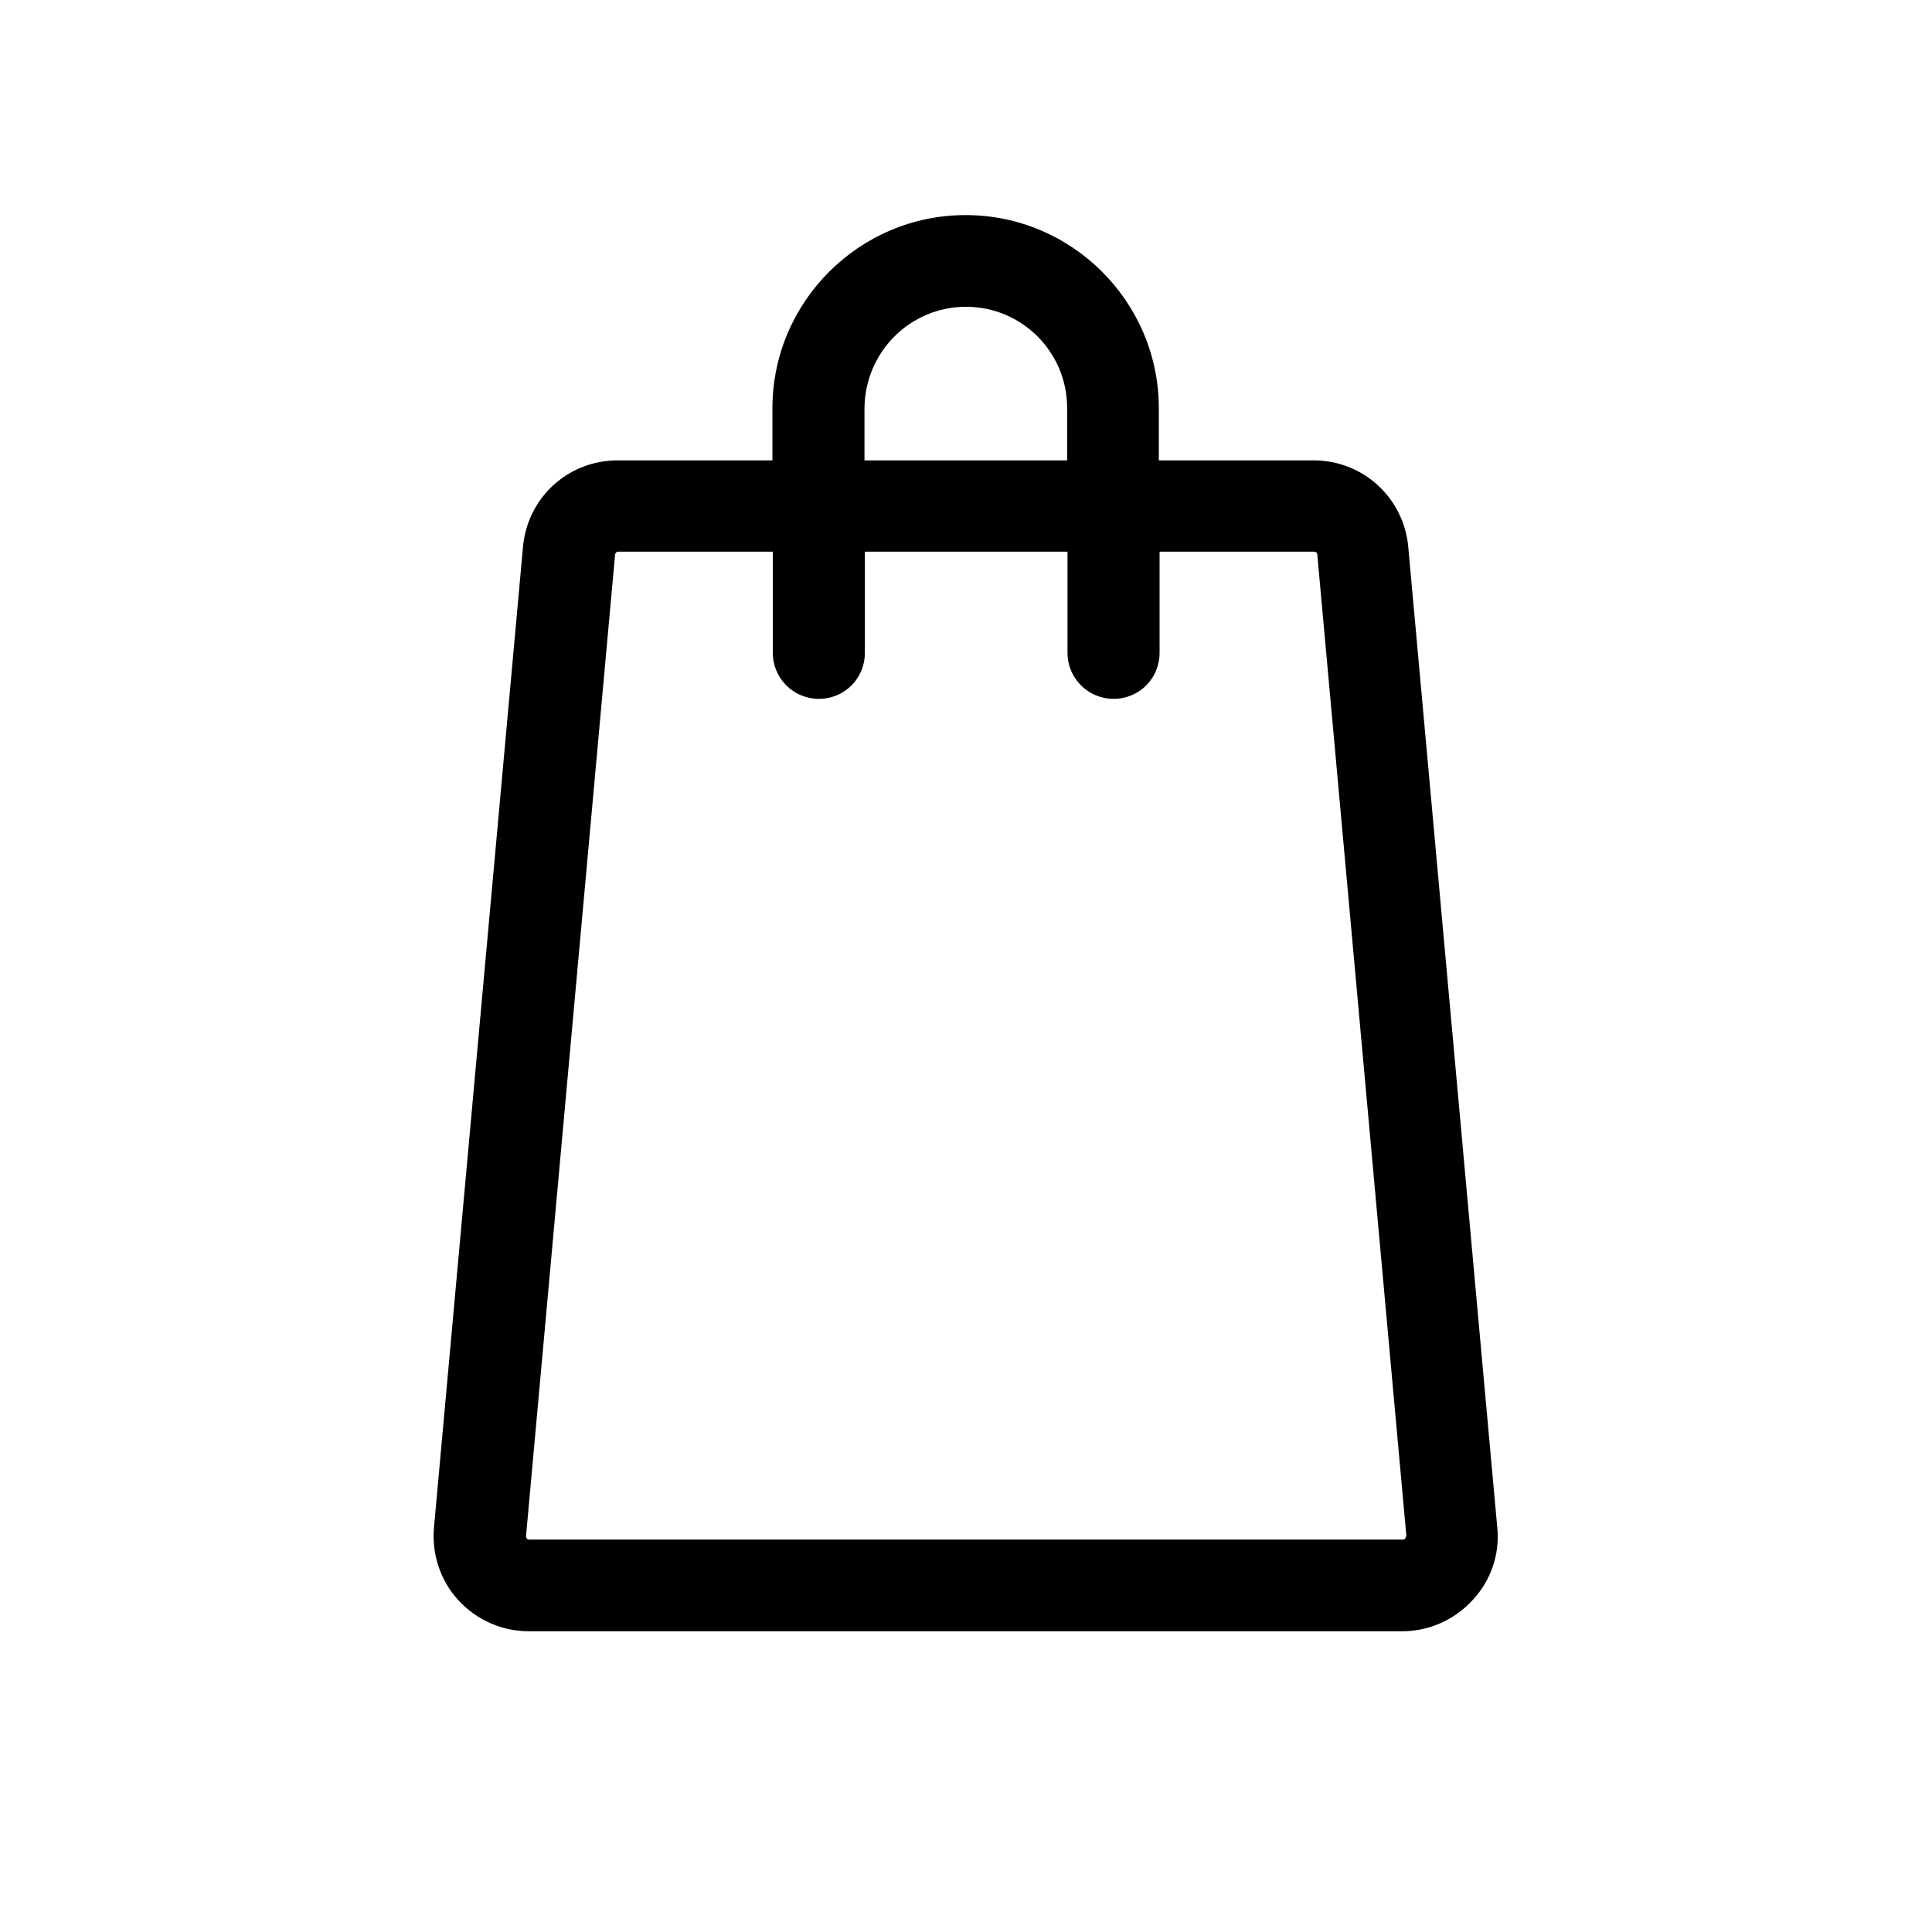 <?xml version="1.0" encoding="utf-8"?>
<!-- Generator: Adobe Illustrator 25.2.3, SVG Export Plug-In . SVG Version: 6.00 Build 0)  -->
<svg version="1.1" id="Capa_1" xmlns="http://www.w3.org/2000/svg" xmlns:xlink="http://www.w3.org/1999/xlink" x="0px" y="0px"
	 viewBox="0 0 512 512" style="enable-background:new 0 0 512 512;" xml:space="preserve">
<g>
	<g>
		<path d="M396.8,404.9l-23.6-260c-1.2-13-12-22.9-25.1-22.9h-41v-13.8c0-28.2-23-51.2-51.2-51.2s-51.2,23-51.2,51.2V122h-41
			c-13.1,0-23.9,9.8-25.1,22.9l-23.6,260c-0.6,7,1.7,14,6.5,19.2c4.8,5.2,11.5,8.2,18.6,8.2h231.5c7.1,0,13.8-3,18.6-8.2
			C395.1,418.9,397.5,411.9,396.8,404.9z M256,81.3c14.8,0,26.8,12,26.8,26.8V122h-53.7v-13.8l0,0C229.2,93.3,241.2,81.3,256,81.3z
			 M372.4,407.7c-0.2,0.3-0.5,0.3-0.6,0.3H140.2c-0.1,0-0.4,0-0.6-0.3c-0.2-0.3-0.2-0.5-0.2-0.6L163,147c0-0.4,0.4-0.8,0.8-0.8h41
			v26.8c0,6.7,5.4,12.2,12.2,12.2s12.2-5.4,12.2-12.2v-26.8h53.7v26.8c0,6.7,5.4,12.2,12.2,12.2s12.2-5.4,12.2-12.2v-26.8h41l0,0
			c0.4,0,0.8,0.3,0.8,0.8l23.6,260C372.6,407.2,372.6,407.4,372.4,407.7z"/>
	</g>
</g>
</svg>
